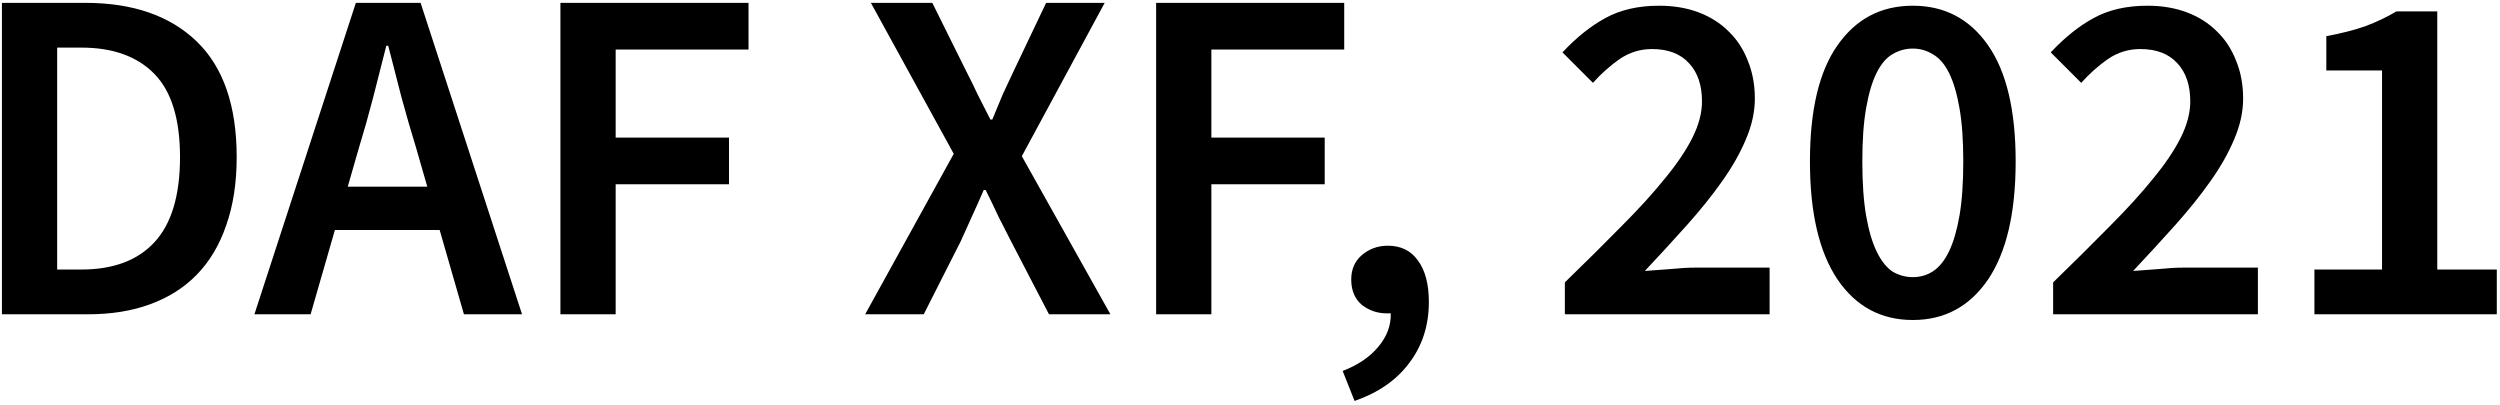 <?xml version="1.0" encoding="UTF-8"?> <svg xmlns="http://www.w3.org/2000/svg" width="525" height="85" viewBox="0 0 525 85" fill="none"> <path d="M0.404 66V0.6H17.904C27.904 0.6 35.703 3.3 41.303 8.7C46.904 14.1 49.703 22.2 49.703 33C49.703 38.4 48.97 43.167 47.504 47.3C46.103 51.433 44.037 54.9 41.303 57.7C38.637 60.433 35.37 62.5 31.503 63.9C27.703 65.3 23.37 66 18.503 66H0.404ZM12.004 56.6H17.104C23.77 56.6 28.87 54.7 32.404 50.9C36.004 47.033 37.803 41.067 37.803 33C37.803 25 36.004 19.167 32.404 15.5C28.803 11.833 23.703 10 17.104 10H12.004V56.6ZM75.327 31.2L73.027 39.2H89.727L87.427 31.2C86.36 27.733 85.327 24.167 84.327 20.5C83.394 16.833 82.46 13.2 81.527 9.6H81.127C80.194 13.267 79.26 16.933 78.327 20.6C77.394 24.2 76.394 27.733 75.327 31.2ZM53.427 66L74.727 0.6H88.327L109.627 66H97.427L92.327 48.3H70.327L65.227 66H53.427ZM117.689 66V0.6H157.189V10.4H129.289V28.9H153.089V38.7H129.289V66H117.689ZM181.685 66L200.285 32.3L182.885 0.6H195.785L202.985 15.1C203.785 16.633 204.551 18.2 205.285 19.8C206.085 21.4 206.985 23.167 207.985 25.1H208.385C209.185 23.167 209.918 21.4 210.585 19.8C211.318 18.2 212.051 16.633 212.785 15.1L219.685 0.6H231.985L214.585 32.8L233.185 66H220.285L212.285 50.6C211.418 48.867 210.551 47.167 209.685 45.5C208.885 43.767 207.985 41.9 206.985 39.9H206.585C205.718 41.9 204.885 43.767 204.085 45.5C203.351 47.167 202.585 48.867 201.785 50.6L193.985 66H181.685ZM242.786 66V0.6H282.286V10.4H254.386V28.9H278.186V38.7H254.386V66H242.786ZM284.46 84.2L281.96 77.9C285.226 76.633 287.726 74.933 289.46 72.8C291.26 70.667 292.126 68.333 292.06 65.8H291.16C289.226 65.8 287.493 65.2 285.96 64C284.493 62.733 283.76 60.967 283.76 58.7C283.76 56.567 284.493 54.867 285.96 53.6C287.493 52.267 289.326 51.6 291.46 51.6C294.193 51.6 296.293 52.633 297.76 54.7C299.293 56.767 300.06 59.667 300.06 63.4C300.06 68.333 298.693 72.6 295.96 76.2C293.293 79.8 289.46 82.467 284.46 84.2ZM328.618 66V59.3C333.018 55.033 336.985 51.1 340.518 47.5C344.118 43.9 347.152 40.567 349.618 37.5C352.152 34.433 354.085 31.567 355.418 28.9C356.752 26.233 357.418 23.7 357.418 21.3C357.418 17.9 356.518 15.233 354.718 13.3C352.918 11.3 350.318 10.3 346.918 10.3C344.452 10.3 342.185 11 340.118 12.4C338.118 13.8 336.252 15.467 334.518 17.4L328.118 11C331.052 7.867 334.052 5.467 337.118 3.8C340.252 2.067 344.018 1.2 348.418 1.2C351.485 1.2 354.252 1.667 356.718 2.6C359.185 3.533 361.285 4.867 363.018 6.6C364.752 8.267 366.085 10.3 367.018 12.7C368.018 15.1 368.518 17.767 368.518 20.7C368.518 23.5 367.885 26.367 366.618 29.3C365.418 32.167 363.752 35.1 361.618 38.1C359.552 41.033 357.118 44.067 354.318 47.2C351.518 50.333 348.552 53.567 345.418 56.9C347.085 56.767 348.885 56.633 350.818 56.5C352.752 56.3 354.485 56.2 356.018 56.2H371.618V66H328.618ZM401.688 67.2C395.021 67.2 389.755 64.367 385.888 58.7C382.021 52.967 380.088 44.7 380.088 33.9C380.088 23.1 382.021 14.967 385.888 9.5C389.755 3.967 395.021 1.2 401.688 1.2C408.355 1.2 413.621 3.967 417.488 9.5C421.355 15.033 423.288 23.167 423.288 33.9C423.288 44.7 421.355 52.967 417.488 58.7C413.621 64.367 408.355 67.2 401.688 67.2ZM401.688 58.2C403.221 58.2 404.621 57.8 405.888 57C407.221 56.133 408.355 54.733 409.288 52.8C410.221 50.867 410.955 48.367 411.488 45.3C412.021 42.233 412.288 38.433 412.288 33.9C412.288 29.433 412.021 25.7 411.488 22.7C410.955 19.633 410.221 17.167 409.288 15.3C408.355 13.433 407.221 12.133 405.888 11.4C404.621 10.6 403.221 10.2 401.688 10.2C400.155 10.2 398.721 10.6 397.388 11.4C396.121 12.133 395.021 13.433 394.088 15.3C393.155 17.167 392.421 19.633 391.888 22.7C391.355 25.7 391.088 29.433 391.088 33.9C391.088 38.433 391.355 42.233 391.888 45.3C392.421 48.367 393.155 50.867 394.088 52.8C395.021 54.733 396.121 56.133 397.388 57C398.721 57.8 400.155 58.2 401.688 58.2ZM431.157 66V59.3C435.557 55.033 439.524 51.1 443.057 47.5C446.657 43.9 449.691 40.567 452.157 37.5C454.691 34.433 456.624 31.567 457.957 28.9C459.291 26.233 459.957 23.7 459.957 21.3C459.957 17.9 459.057 15.233 457.257 13.3C455.457 11.3 452.857 10.3 449.457 10.3C446.991 10.3 444.724 11 442.657 12.4C440.657 13.8 438.791 15.467 437.057 17.4L430.657 11C433.591 7.867 436.591 5.467 439.657 3.8C442.791 2.067 446.557 1.2 450.957 1.2C454.024 1.2 456.791 1.667 459.257 2.6C461.724 3.533 463.824 4.867 465.557 6.6C467.291 8.267 468.624 10.3 469.557 12.7C470.557 15.1 471.057 17.767 471.057 20.7C471.057 23.5 470.424 26.367 469.157 29.3C467.957 32.167 466.291 35.1 464.157 38.1C462.091 41.033 459.657 44.067 456.857 47.2C454.057 50.333 451.091 53.567 447.957 56.9C449.624 56.767 451.424 56.633 453.357 56.5C455.291 56.3 457.024 56.2 458.557 56.2H474.157V66H431.157ZM486.027 66V56.6H500.227V14.8H488.527V7.6C491.727 7 494.46 6.3 496.727 5.5C499.06 4.633 501.227 3.6 503.227 2.4H511.827V56.6H524.327V66H486.027Z" fill="black"></path> </svg> 